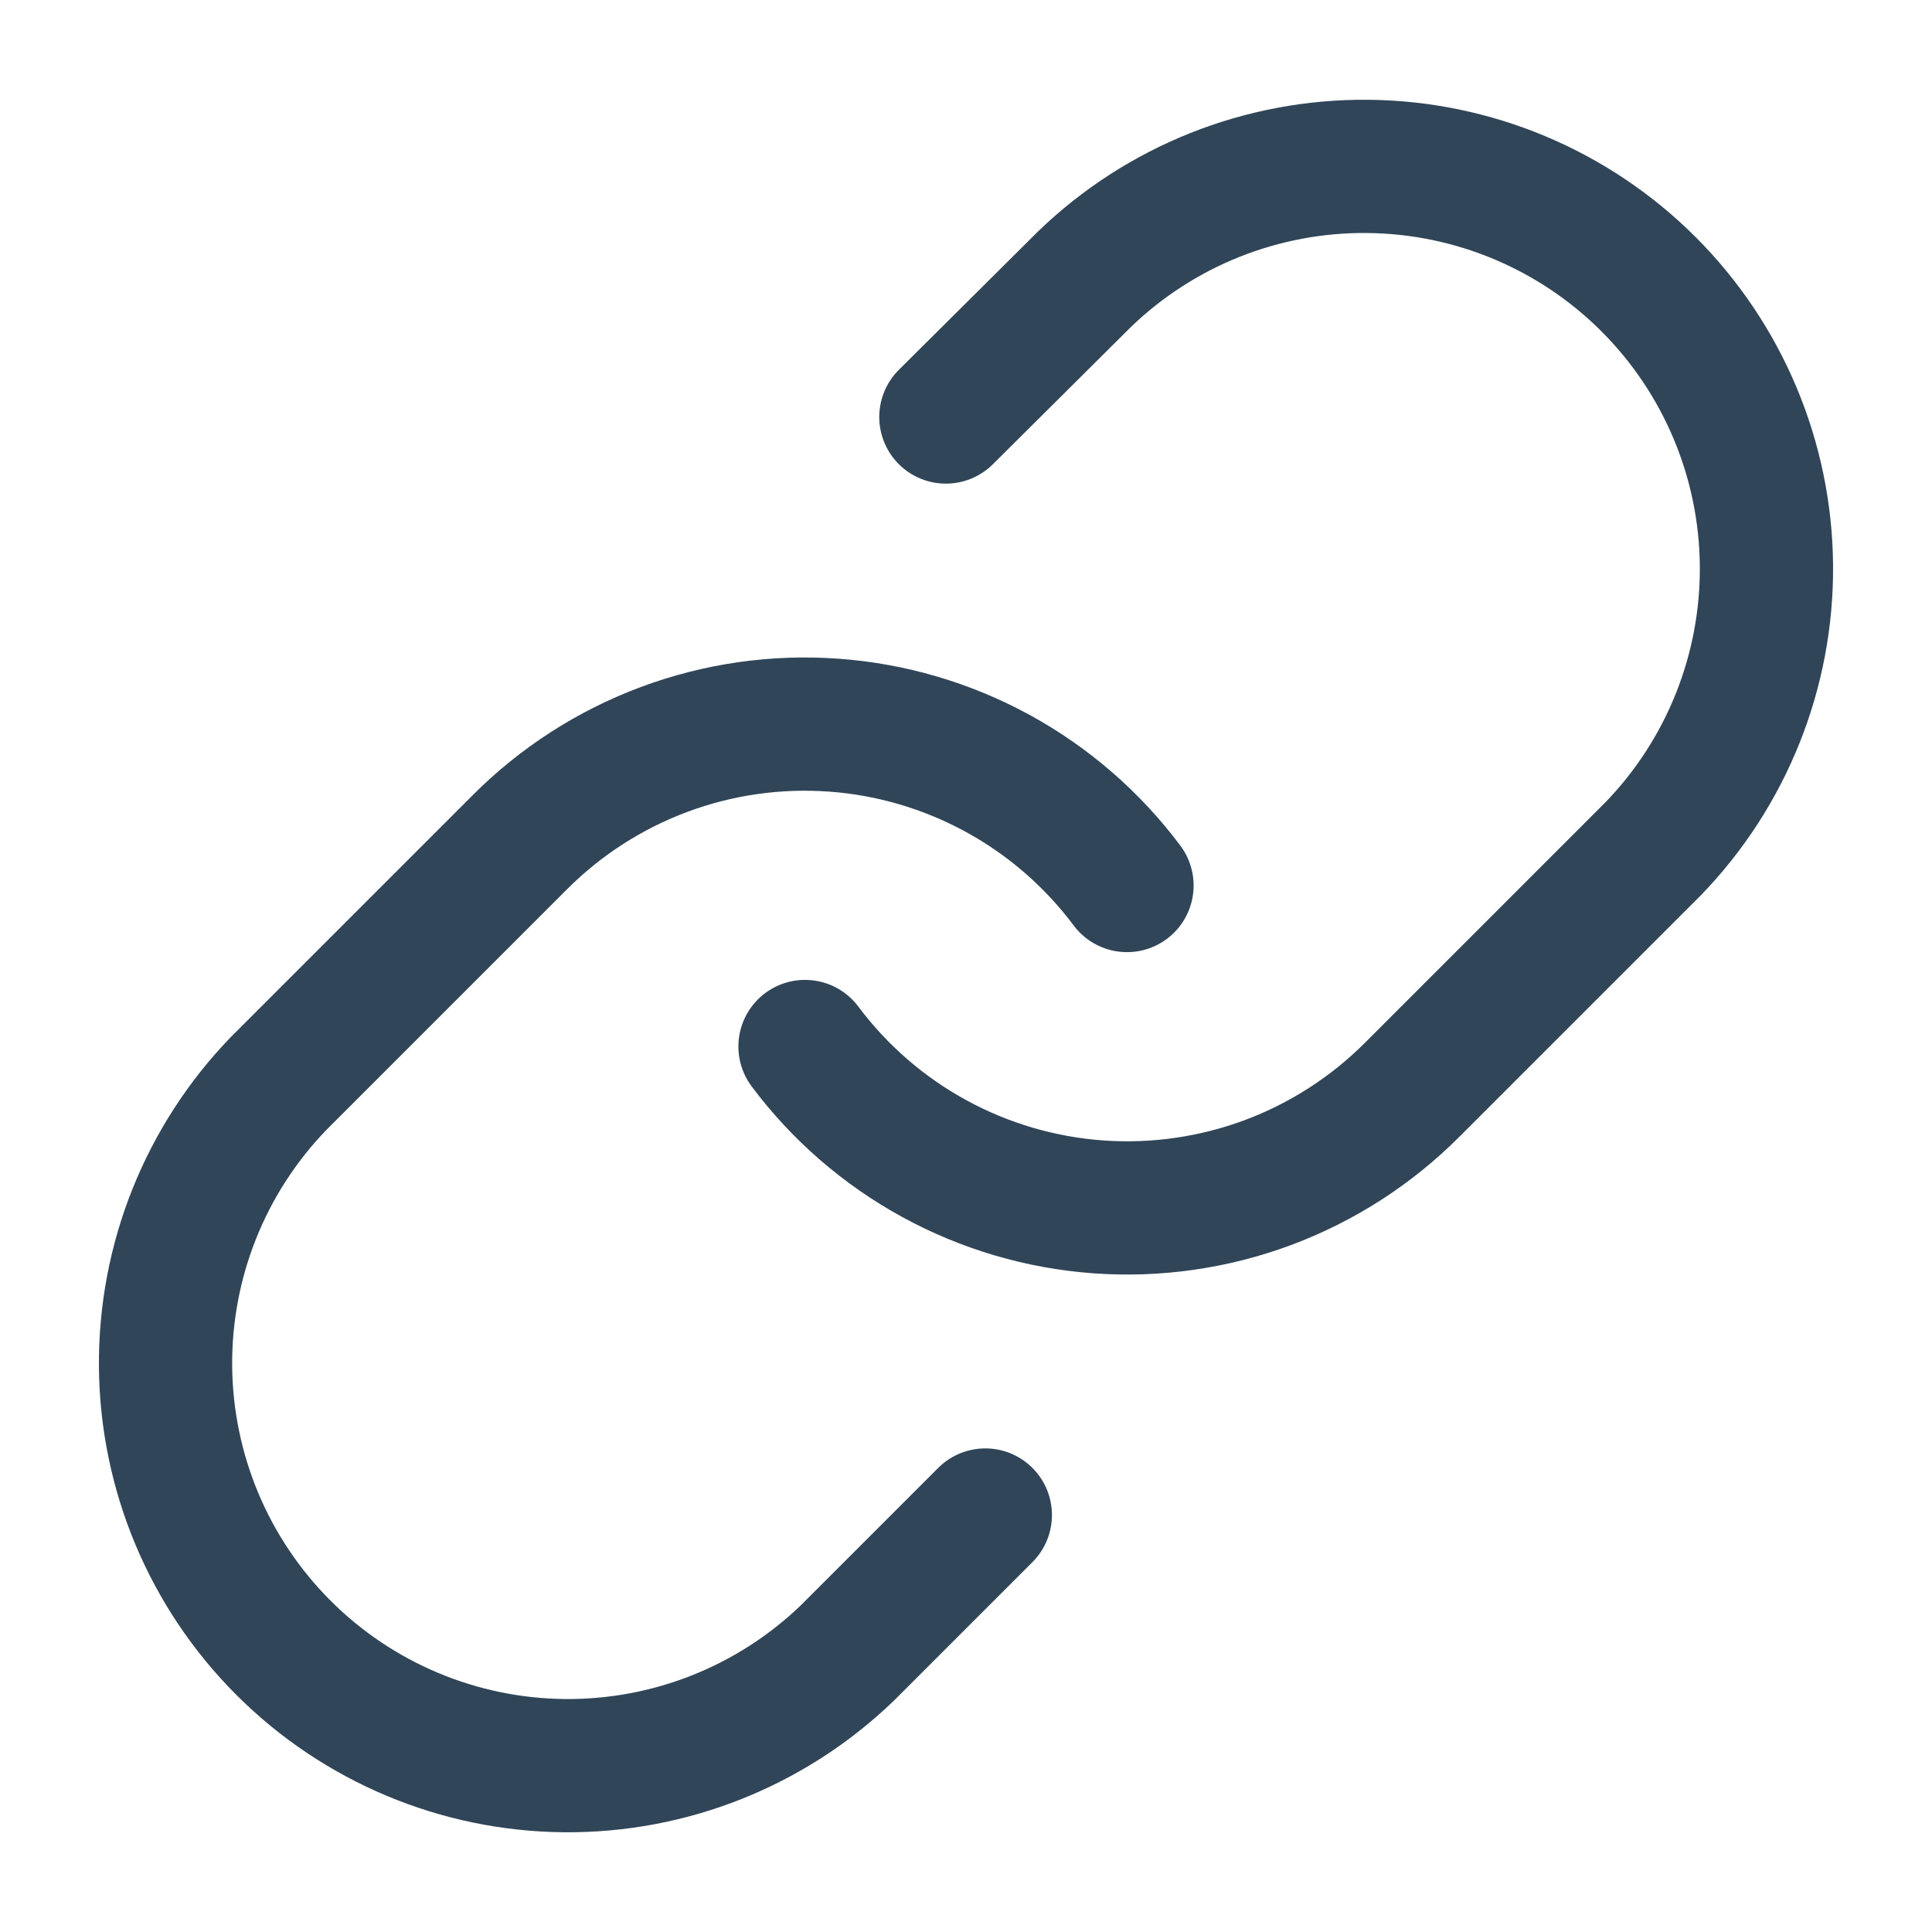 <svg width="58" height="58" viewBox="0 0 58 58" fill="none" xmlns="http://www.w3.org/2000/svg">
<path d="M24.167 31.417C25.204 32.804 26.529 33.952 28.049 34.783C29.57 35.614 31.251 36.108 32.979 36.232C34.708 36.355 36.442 36.106 38.066 35.501C39.689 34.895 41.163 33.947 42.388 32.722L49.638 25.472C51.839 23.193 53.057 20.141 53.03 16.973C53.002 13.804 51.731 10.774 49.491 8.533C47.251 6.293 44.22 5.022 41.052 4.995C37.884 4.967 34.831 6.185 32.553 8.386L28.396 12.519M33.833 26.584C32.795 25.196 31.471 24.048 29.951 23.217C28.43 22.387 26.749 21.892 25.021 21.769C23.292 21.645 21.558 21.894 19.934 22.5C18.311 23.105 16.837 24.053 15.612 25.279L8.362 32.529C6.161 34.807 4.943 37.86 4.97 41.028C4.998 44.196 6.269 47.227 8.509 49.467C10.749 51.708 13.78 52.978 16.948 53.006C20.116 53.033 23.169 51.816 25.448 49.614L29.58 45.482" stroke="#304558" stroke-width="4" stroke-linecap="round" stroke-linejoin="round"/>
</svg>
